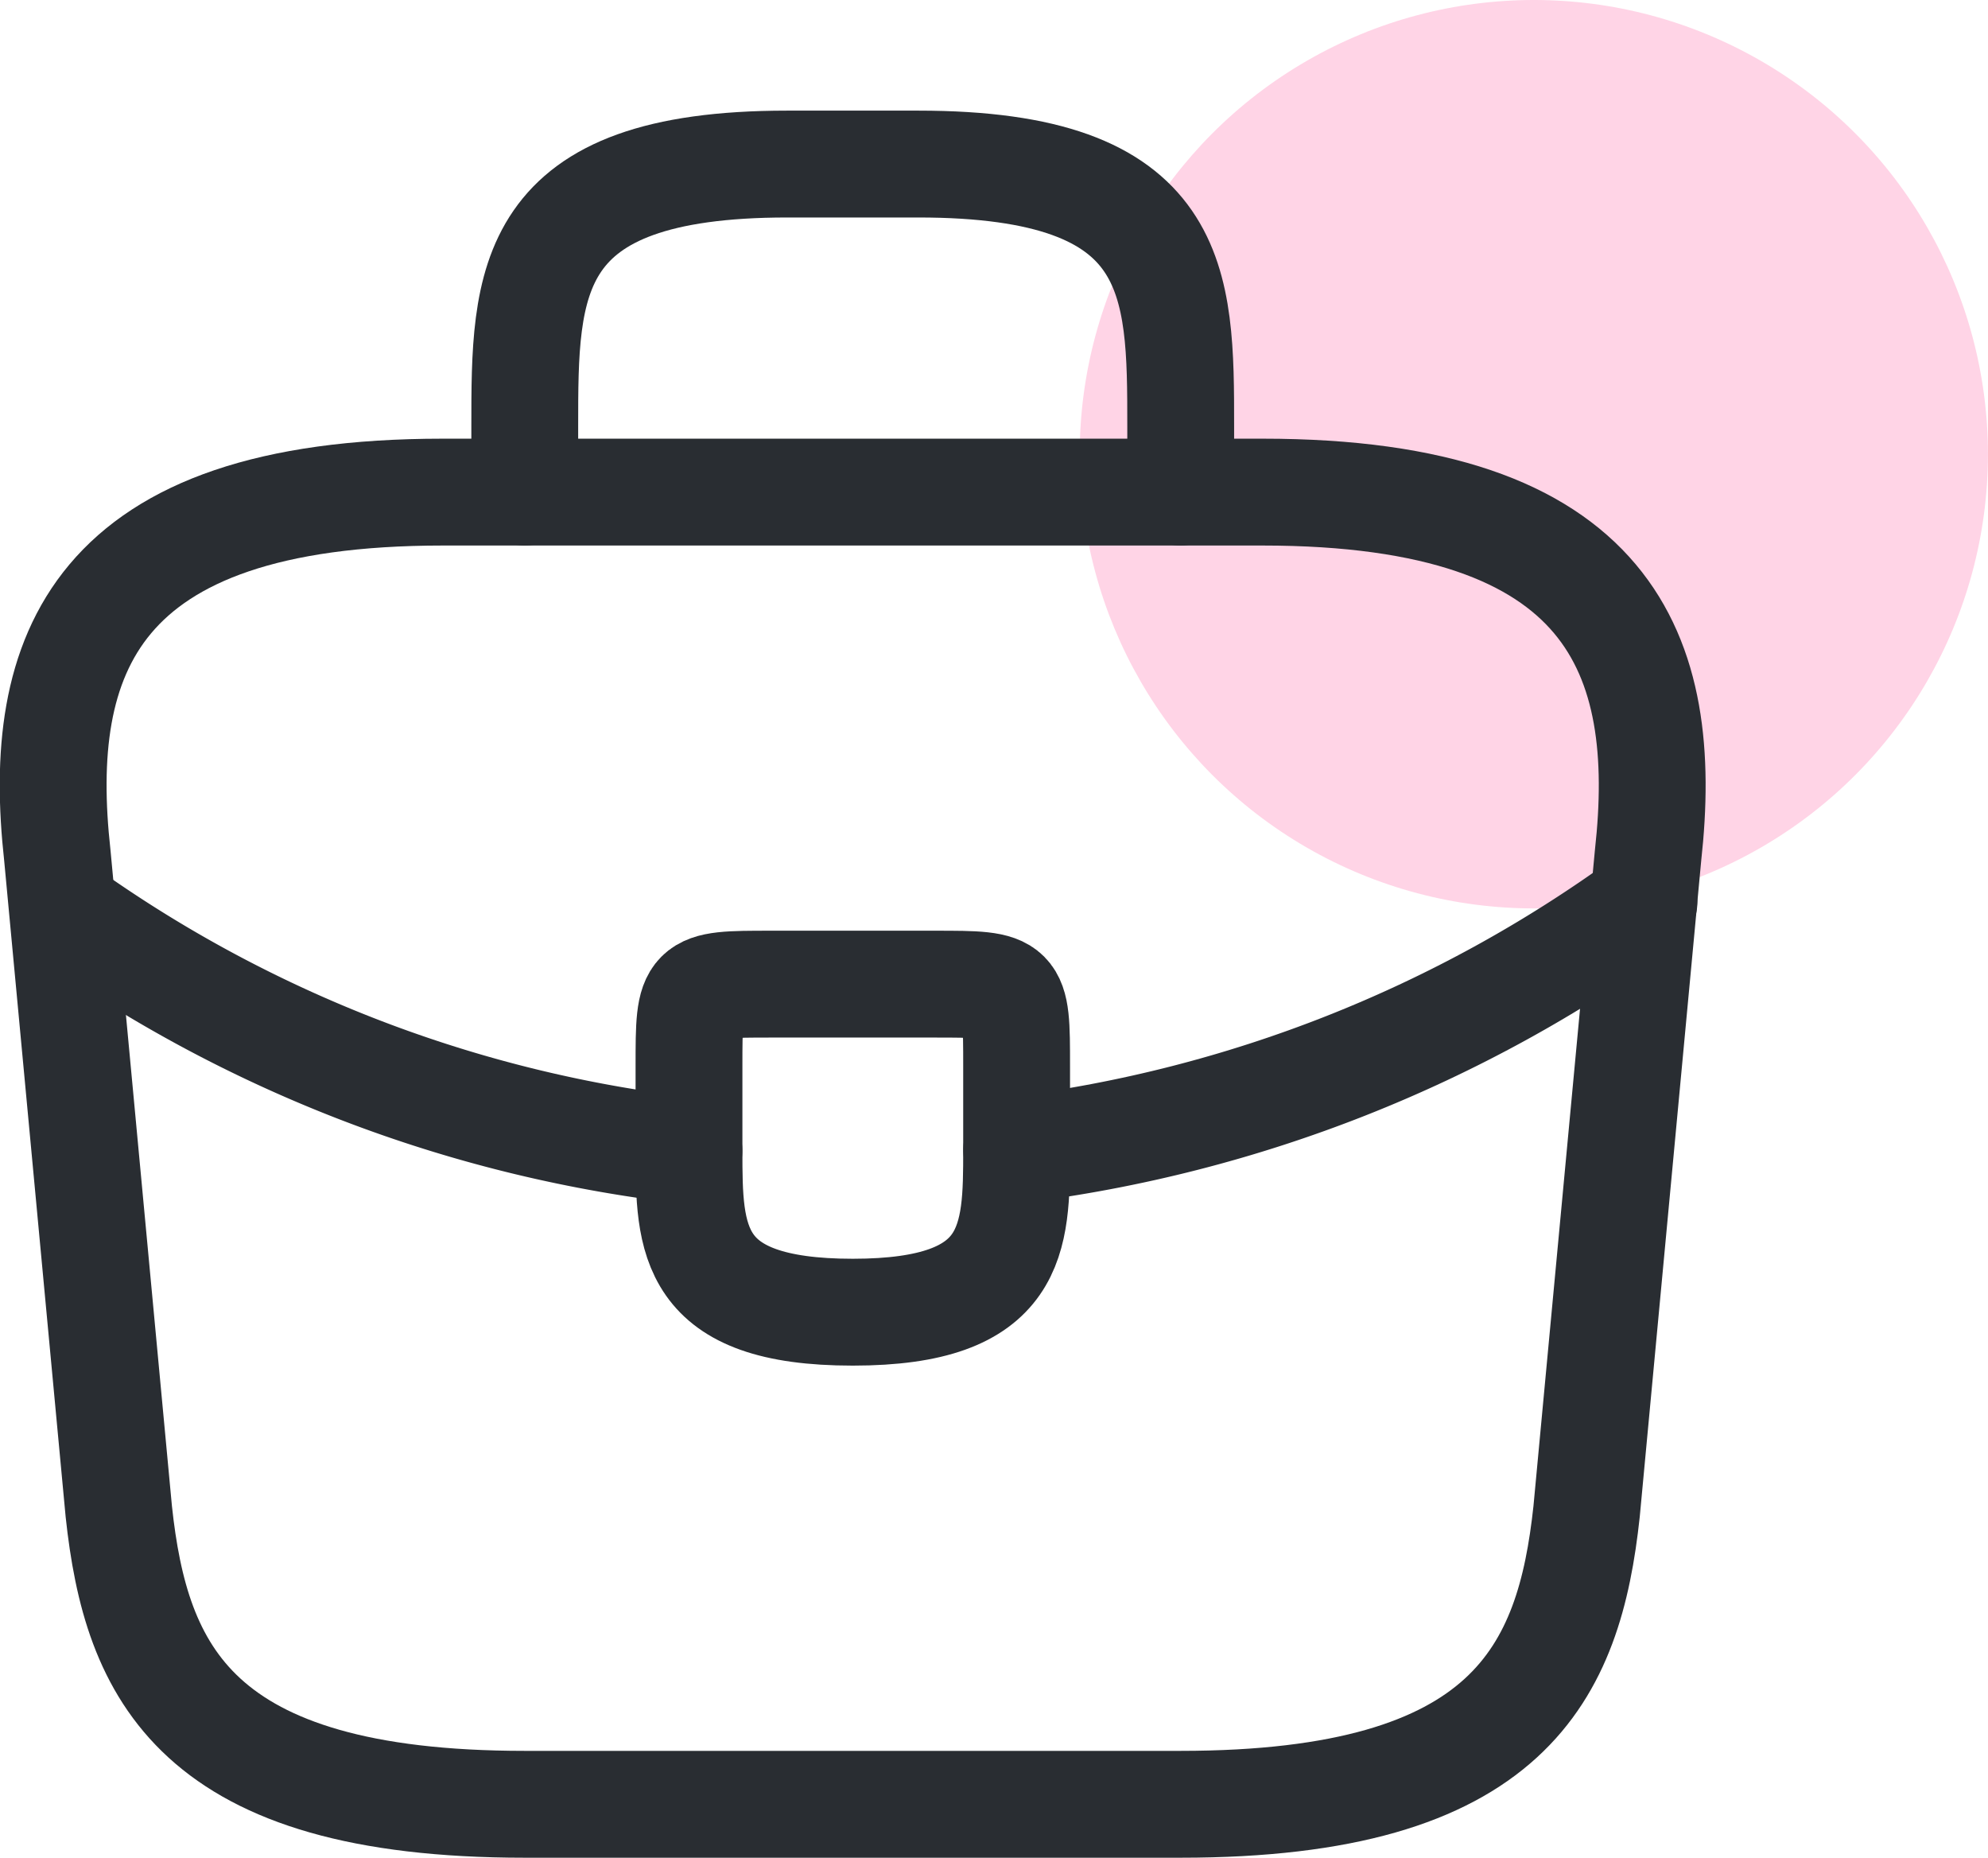 <svg xmlns="http://www.w3.org/2000/svg" width="27.913" height="26.078" viewBox="0 0 27.913 26.078">
  <g id="Group_2552" data-name="Group 2552" transform="translate(583.681 -6912.727)">
    <circle id="Ellipse_19" data-name="Ellipse 19" cx="6.376" cy="6.376" r="6.376" transform="translate(-568.521 6912.727)" fill="rgba(255,183,213,0.6)"/>
    <path id="Path_1373" data-name="Path 1373" d="M41.057,60.921h9.21c4.628,0,5.457-1.854,5.7-4.11l.863-9.21c.311-2.809-.5-5.1-5.411-5.1H39.906c-4.916,0-5.722,2.291-5.411,5.1l.863,9.21C35.6,59.067,36.429,60.921,41.057,60.921Z" transform="translate(-617.371 6877.134)" fill="none" stroke="#292d32" stroke-linecap="round" stroke-linejoin="round" stroke-width="1.5"/>
    <path id="Path_1374" data-name="Path 1374" d="M40.667,42.772v-.921c0-2.038,0-3.684,3.684-3.684h1.842c3.684,0,3.684,1.646,3.684,3.684v.921" transform="translate(-616.98 6876.863)" fill="none" stroke="#292d32" stroke-linecap="round" stroke-linejoin="round" stroke-width="1.5"/>
    <path id="Path_1375" data-name="Path 1375" d="M47.438,50.151v1.174c0,1.255-.011,2.28-2.3,2.28s-2.3-1.013-2.3-2.268V50.151c0-1.151,0-1.151,1.151-1.151h2.3C47.438,49,47.438,49,47.438,50.151Z" transform="translate(-616.845 6877.542)" fill="none" stroke="#292d32" stroke-linecap="round" stroke-linejoin="round" stroke-width="1.5"/>
    <path id="Path_1376" data-name="Path 1376" d="M55.974,47.917a18.978,18.978,0,0,1-8.807,3.477" transform="translate(-616.573 6877.474)" fill="none" stroke="#292d32" stroke-linecap="round" stroke-linejoin="round" stroke-width="1.5"/>
    <path id="Path_1377" data-name="Path 1377" d="M34.838,48.209a18.747,18.747,0,0,0,8.5,3.178" transform="translate(-617.346 6877.493)" fill="none" stroke="#292d32" stroke-linecap="round" stroke-linejoin="round" stroke-width="1.5"/>
  </g>
</svg>
